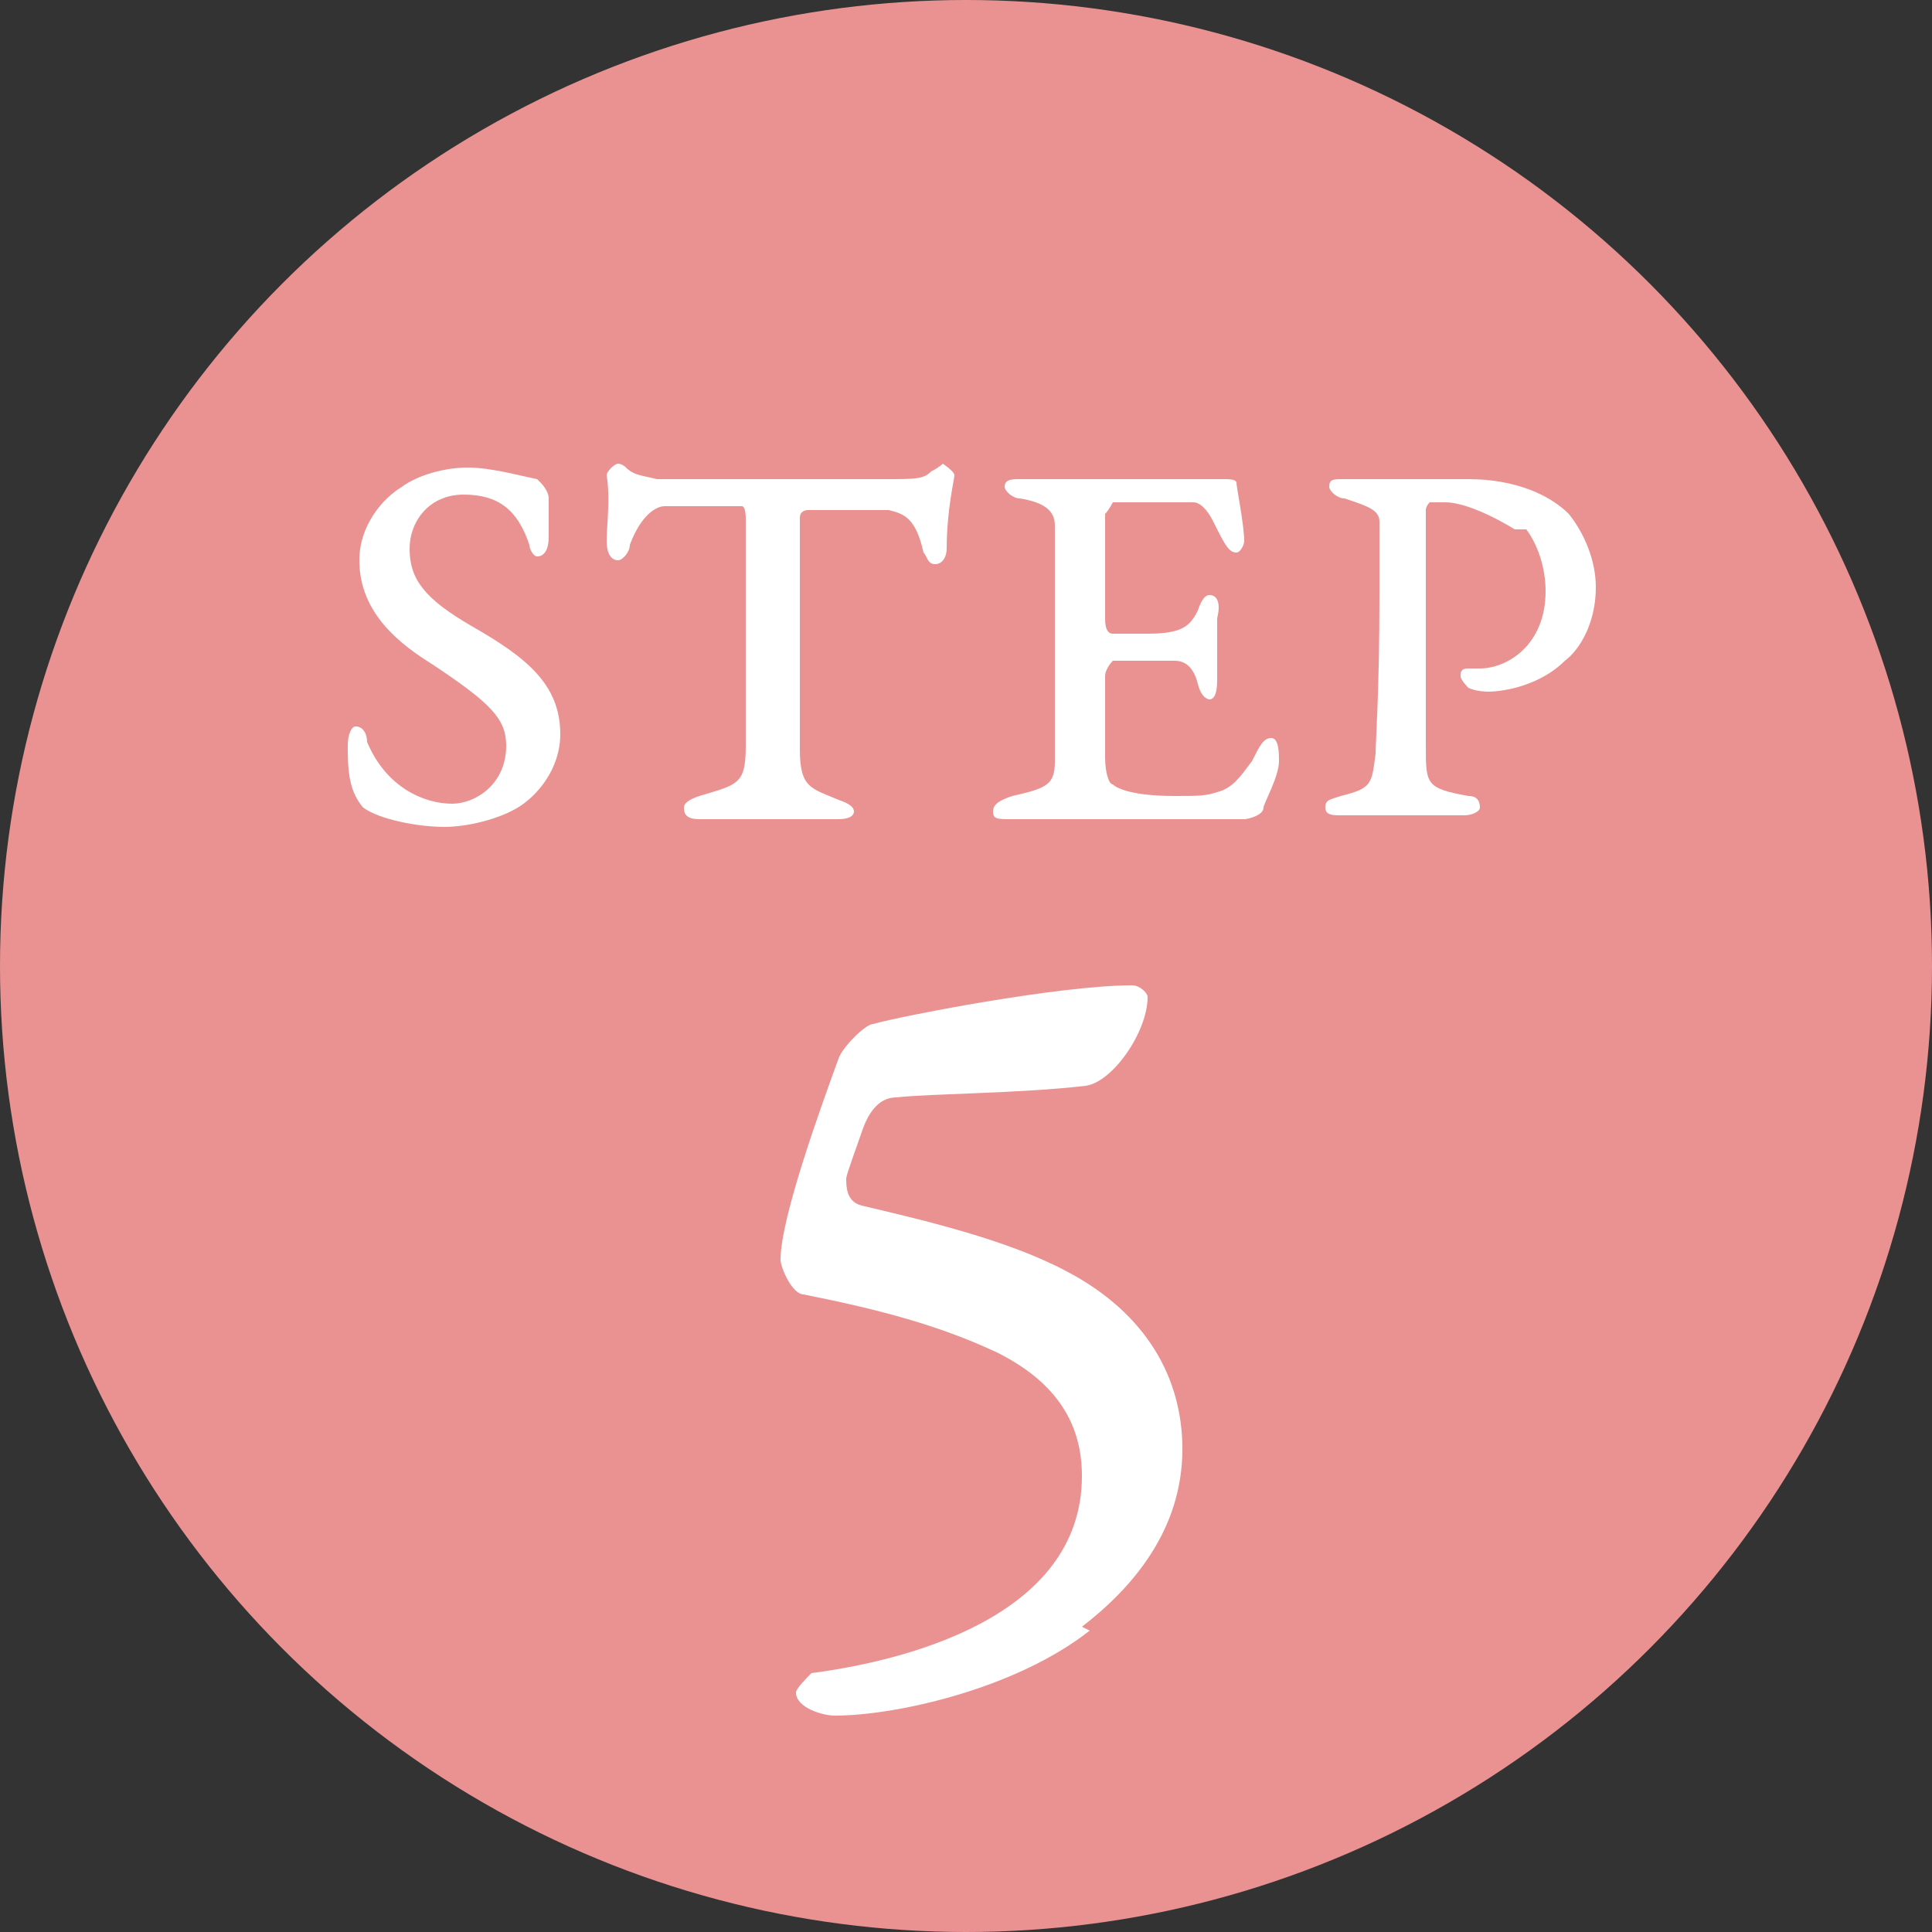 <?xml version="1.0" encoding="UTF-8"?>
<svg id="_レイヤー_2" data-name="レイヤー 2" xmlns="http://www.w3.org/2000/svg" viewBox="0 0 5 5">
  <rect x="0" y="0" width="5" height="5" fill="#333333" stroke="none"/>
  <defs>
    <style>
      .cls-1 {
        fill: #fff;
      }

      .cls-1, .cls-2 {
        stroke-width: 0px;
      }

      .cls-2 {
        fill: #ea9292;
      }
    </style>
  </defs>
  <g id="_レイヤー_2-2" data-name="レイヤー 2">
    <g>
      <circle class="cls-2" cx="2.5" cy="2.5" r="2.5"/>
      <path class="cls-1" d="M2.82,4.22c-.19.15-.5.22-.66.22-.03,0-.1-.02-.1-.06,0-.01.03-.04.04-.05.23-.03.7-.14.7-.51,0-.13-.06-.24-.22-.32-.15-.07-.3-.11-.5-.15-.03,0-.06-.07-.06-.09,0-.11.11-.41.15-.52.01-.03.07-.09.09-.09.07-.02.48-.1.67-.1.02,0,.04.02.04.03,0,.09-.09.22-.16.23-.17.02-.4.02-.49.03-.04,0-.07.03-.09.09-.01.03-.04.11-.04.12,0,.02,0,.06.04.07.17.04.38.09.53.17.21.11.3.28.3.46,0,.21-.13.36-.26.46Z"/>
      <g>
        <path class="cls-1" d="M1.4,1.25s.02.02.02.04c0,.02,0,.08,0,.1,0,.03-.01.05-.03.05-.01,0-.02-.02-.02-.03-.03-.09-.08-.13-.17-.13s-.14.07-.14.14c0,.08.04.13.16.2.14.08.23.15.23.28,0,.09-.06.16-.11.19-.05.03-.13.05-.19.05-.07,0-.17-.02-.21-.05,0,0-.01-.01-.02-.03-.02-.04-.02-.09-.02-.13,0-.03.01-.05.02-.05.02,0,.03.02.03.04.05.12.15.16.22.16.06,0,.14-.05.14-.15,0-.07-.04-.11-.19-.21-.08-.05-.19-.13-.19-.27,0-.09.06-.16.11-.19.04-.03.11-.05.17-.05s.13.02.18.03Z"/>
        <path class="cls-1" d="M2.29,1.24c.08,0,.1,0,.12-.02.02-.01.03-.02.03-.02,0,0,.03.02.03.03s-.02.09-.02.19c0,.02-.01.04-.03.04s-.02-.02-.03-.03c-.02-.09-.05-.1-.09-.11-.02,0-.09,0-.21,0,0,0-.02,0-.02.02,0,.04,0,.21,0,.3s0,.22,0,.3c0,.1.03.1.1.13.03.01.04.02.04.03,0,.01-.01.02-.04.02-.01,0-.12,0-.2,0s-.12,0-.16,0c-.03,0-.04-.01-.04-.03,0-.01.01-.02.04-.03.1-.03.12-.03.12-.13,0-.03,0-.18,0-.4v-.19s0-.03-.01-.03c-.04,0-.18,0-.2,0-.02,0-.06.02-.09.1,0,.02-.02.04-.03.04-.02,0-.03-.02-.03-.05,0-.04.01-.11,0-.17,0-.01.02-.03.03-.03,0,0,.01,0,.02.01.02.02.04.02.08.03.06,0,.04,0,.09,0h.48Z"/>
        <path class="cls-1" d="M2.97,1.24c.13,0,.17,0,.2,0,.01,0,.03,0,.03.01,0,.01.02.11.02.15,0,.01-.01.03-.02.03-.02,0-.03-.02-.06-.08-.02-.04-.04-.05-.05-.05-.08,0-.19,0-.21,0,0,0-.01.02-.02.03,0,.04,0,.17,0,.27,0,.01,0,.04.02.04s.07,0,.09,0c.09,0,.11-.02.13-.06.01-.03.02-.04.03-.04.02,0,.03.02.02.06,0,.02,0,.04,0,.07,0,.03,0,.07,0,.09,0,.04-.01.05-.02.05,0,0-.02,0-.03-.04-.01-.04-.03-.06-.06-.06-.06,0-.1,0-.16,0,0,0-.02.02-.02.04,0,.13,0,.18,0,.21,0,.04.01.07.02.07.01.01.05.03.16.03.06,0,.08,0,.11-.01.04-.01.06-.04.09-.08.02-.04.03-.06.05-.06.02,0,.02.04.02.06,0,.04-.04.11-.04.12,0,.02-.04.03-.05.03-.06,0-.1,0-.36,0-.09,0-.18,0-.24,0-.04,0-.05,0-.05-.02,0-.02.02-.03.05-.04.09-.02.11-.03.11-.09,0-.04,0-.09,0-.28,0-.09,0-.31,0-.33,0-.04-.03-.06-.09-.07-.02,0-.04-.02-.04-.03,0-.02.02-.02.04-.02.02,0,.1,0,.19,0h.15Z"/>
        <path class="cls-1" d="M3.92,1.37s-.11-.07-.18-.07c-.02,0-.03,0-.04,0,0,0-.01.01-.01.02,0,.03,0,.13,0,.32v.29c0,.1,0,.11.11.13.02,0,.03.01.03.03,0,.01-.02.02-.04.02-.04,0-.07,0-.13,0-.05,0-.15,0-.19,0-.02,0-.04,0-.04-.02,0-.02.01-.02.04-.03.08-.02.08-.03.09-.11,0-.03.01-.16.01-.41,0-.11,0-.16,0-.19,0-.03-.03-.04-.09-.06-.02,0-.04-.02-.04-.03,0-.02.01-.02.04-.02.03,0,.12,0,.14,0,.05,0,.11,0,.18,0,.12,0,.21.04.26.09.04.05.07.12.07.19,0,.09-.04.16-.08.19-.06.06-.15.08-.2.08,0,0-.03,0-.05-.01,0,0-.02-.02-.02-.03,0-.01,0-.02.02-.02,0,0,.02,0,.03,0,.07,0,.17-.06.17-.2,0-.06-.02-.12-.05-.16Z"/>
      </g>
    </g>
  </g>
</svg>